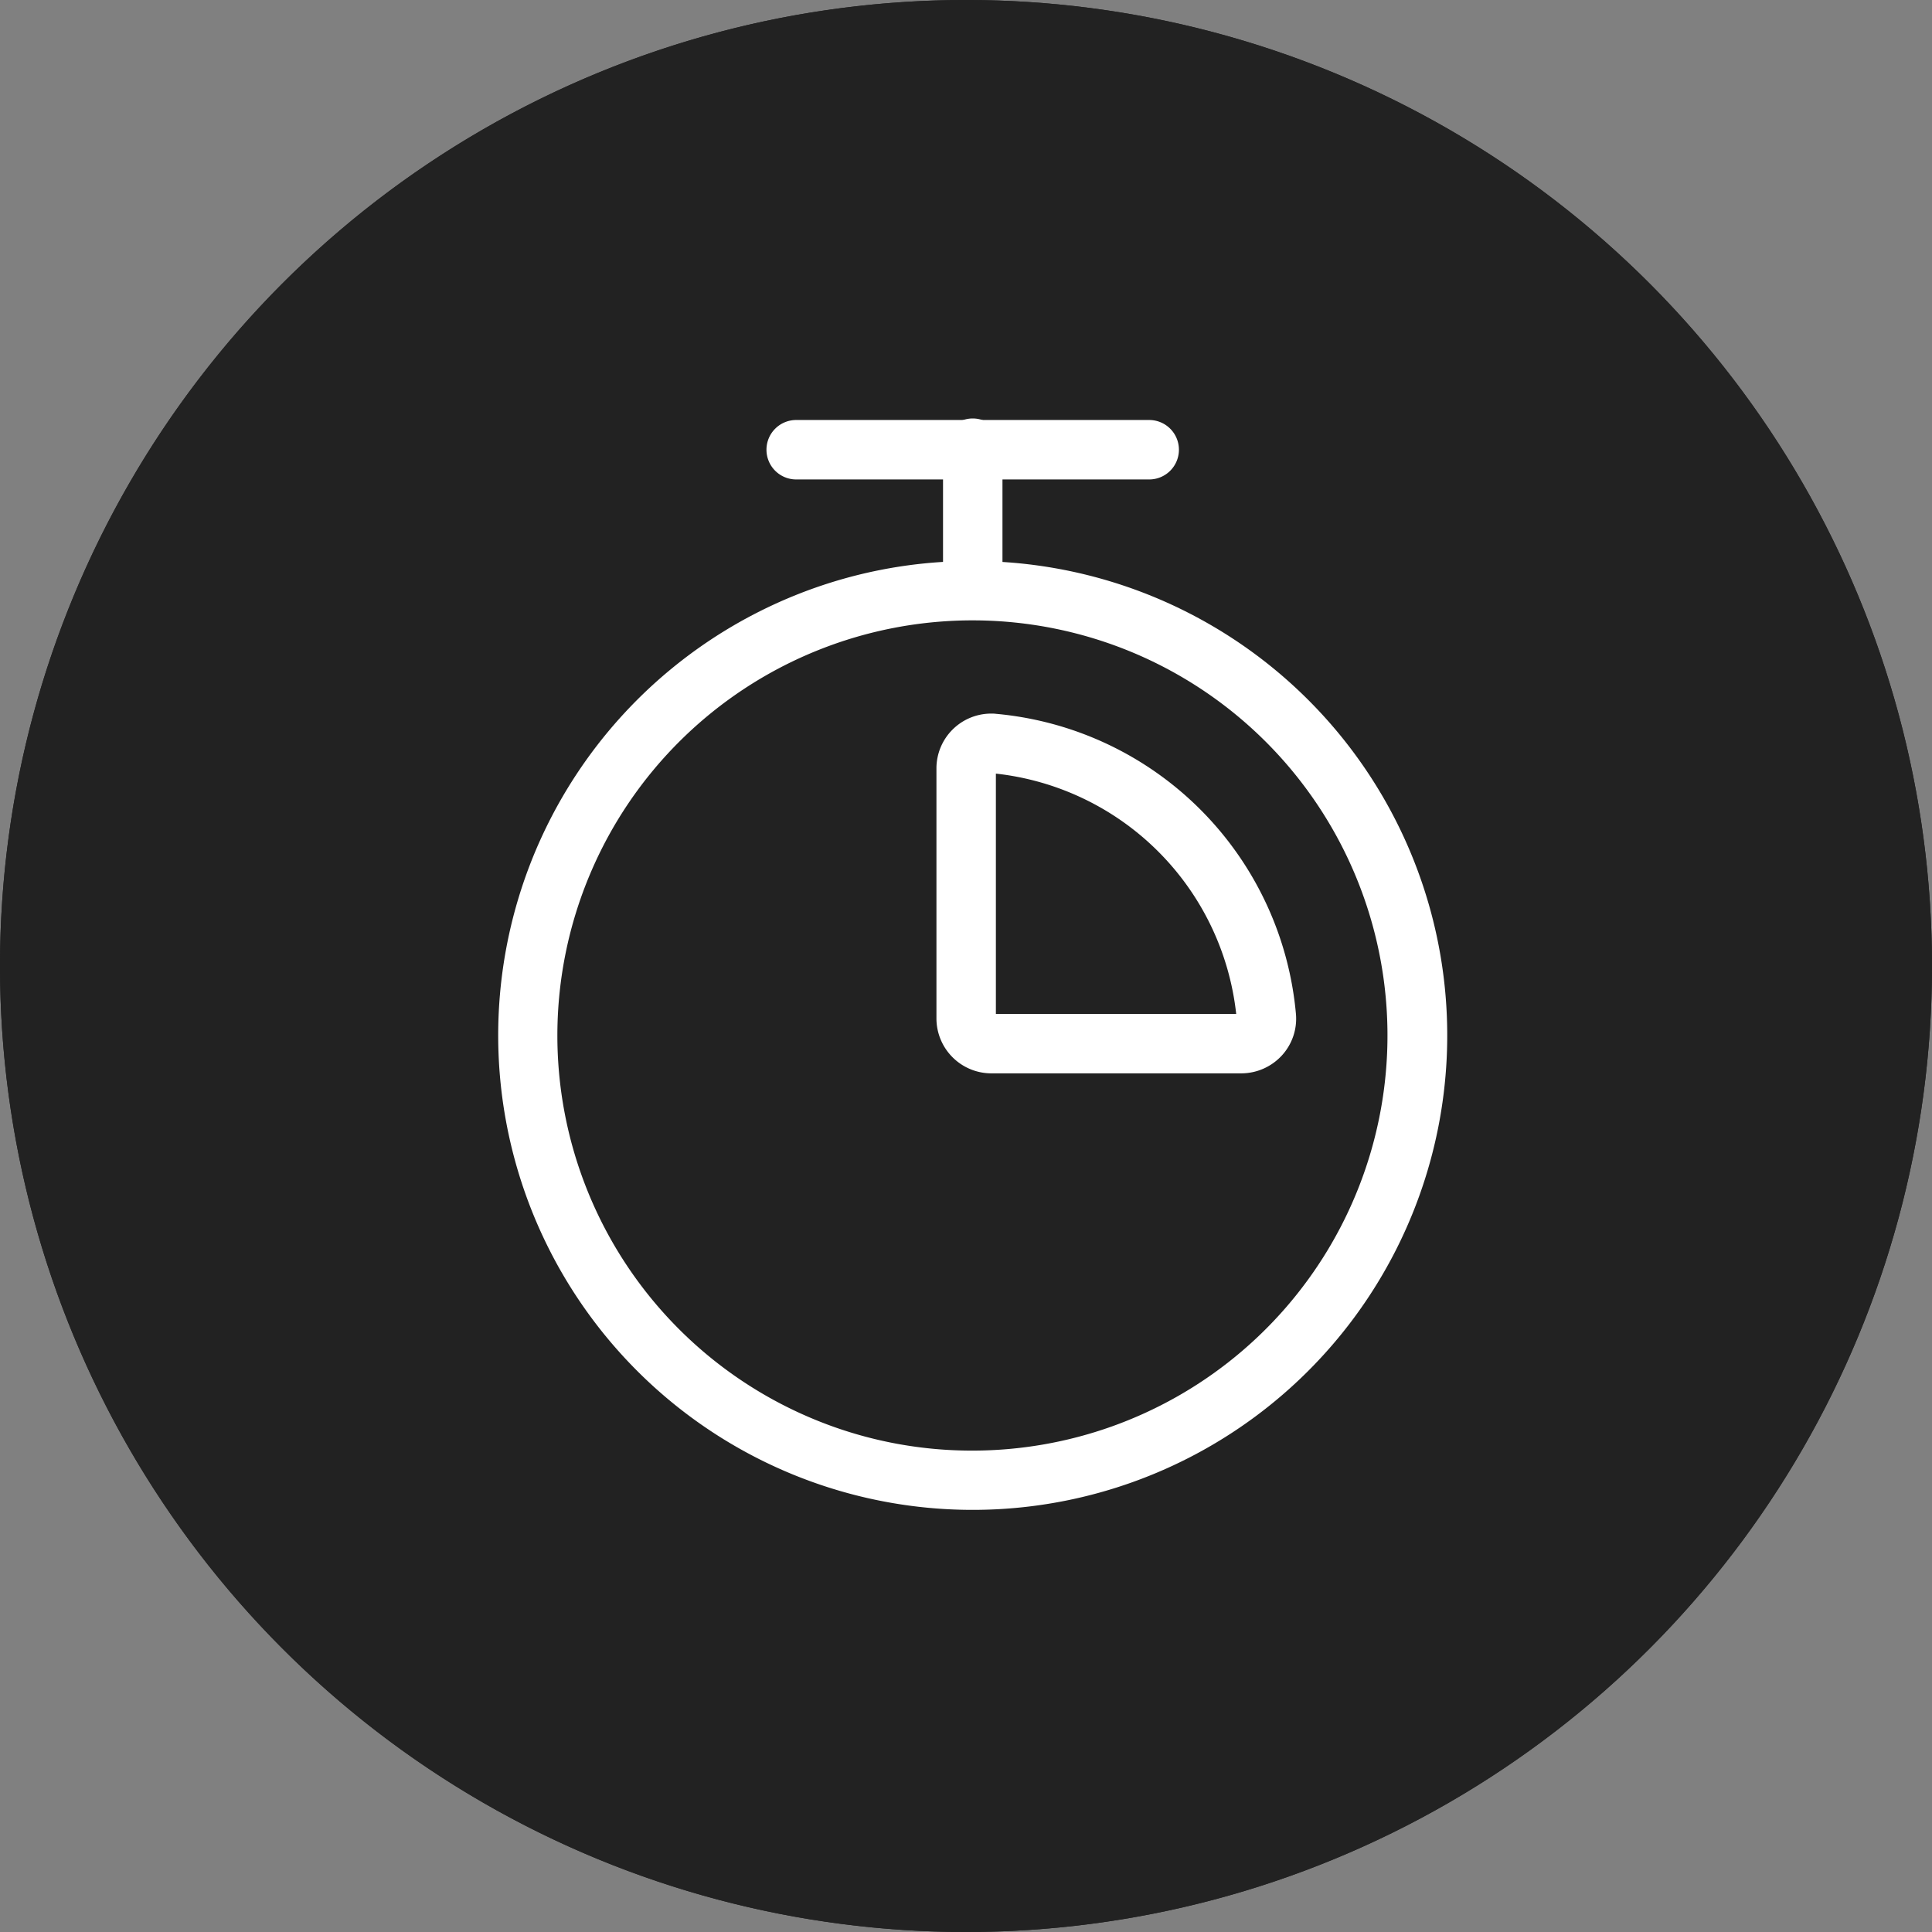 <svg xmlns="http://www.w3.org/2000/svg" width="130" height="130"><rect width="100%" height="100%" fill="#808080" stroke="none"/><circle cx="65" cy="65" r="65" fill="#222"/><path d="M65 2a62.7 62.7 0 00-35.223 10.758A63.19 63.19 0 006.95 40.478a62.915 62.915 0 005.808 59.744 63.19 63.19 0 0027.72 22.827 62.915 62.915 0 0059.744-5.808 63.19 63.19 0 0022.827-27.72 62.915 62.915 0 00-5.808-59.744A63.19 63.19 0 0089.522 6.95 62.6 62.6 0 0065 2m0-2A65 65 0 110 65 65 65 0 0165 0z" fill="#222"/><g fill="#fff"><path d="M65.441 37.751a31.919 31.919 0 0122.576 54.505 31.929 31.929 0 11-35.005-51.995 31.731 31.731 0 0112.429-2.51zm0 59.857a27.936 27.936 0 0010.871-53.663A27.936 27.936 0 0054.57 95.414a27.752 27.752 0 0010.871 2.194z"/><path d="M83.519 72.224H66.702a3.7 3.7 0 01-3.691-3.69V51.716a3.687 3.687 0 013.669-3.7c.109 0 .219 0 .327.015a22.279 22.279 0 0120.194 20.197 3.66 3.66 0 01-.945 2.79 3.716 3.716 0 01-2.737 1.206zm-16.508-4h16.17a18.279 18.279 0 00-16.17-16.169zm10.316-35.963H53.574a2 2 0 01-2-2 2 2 0 012-2h23.753a2 2 0 012 2 2 2 0 01-2 2z"/><path d="M65.454 41.304a2 2 0 01-2-2v-9.146a2 2 0 012-2 2 2 0 012 2v9.146a2 2 0 01-2 2z"/></g></svg>